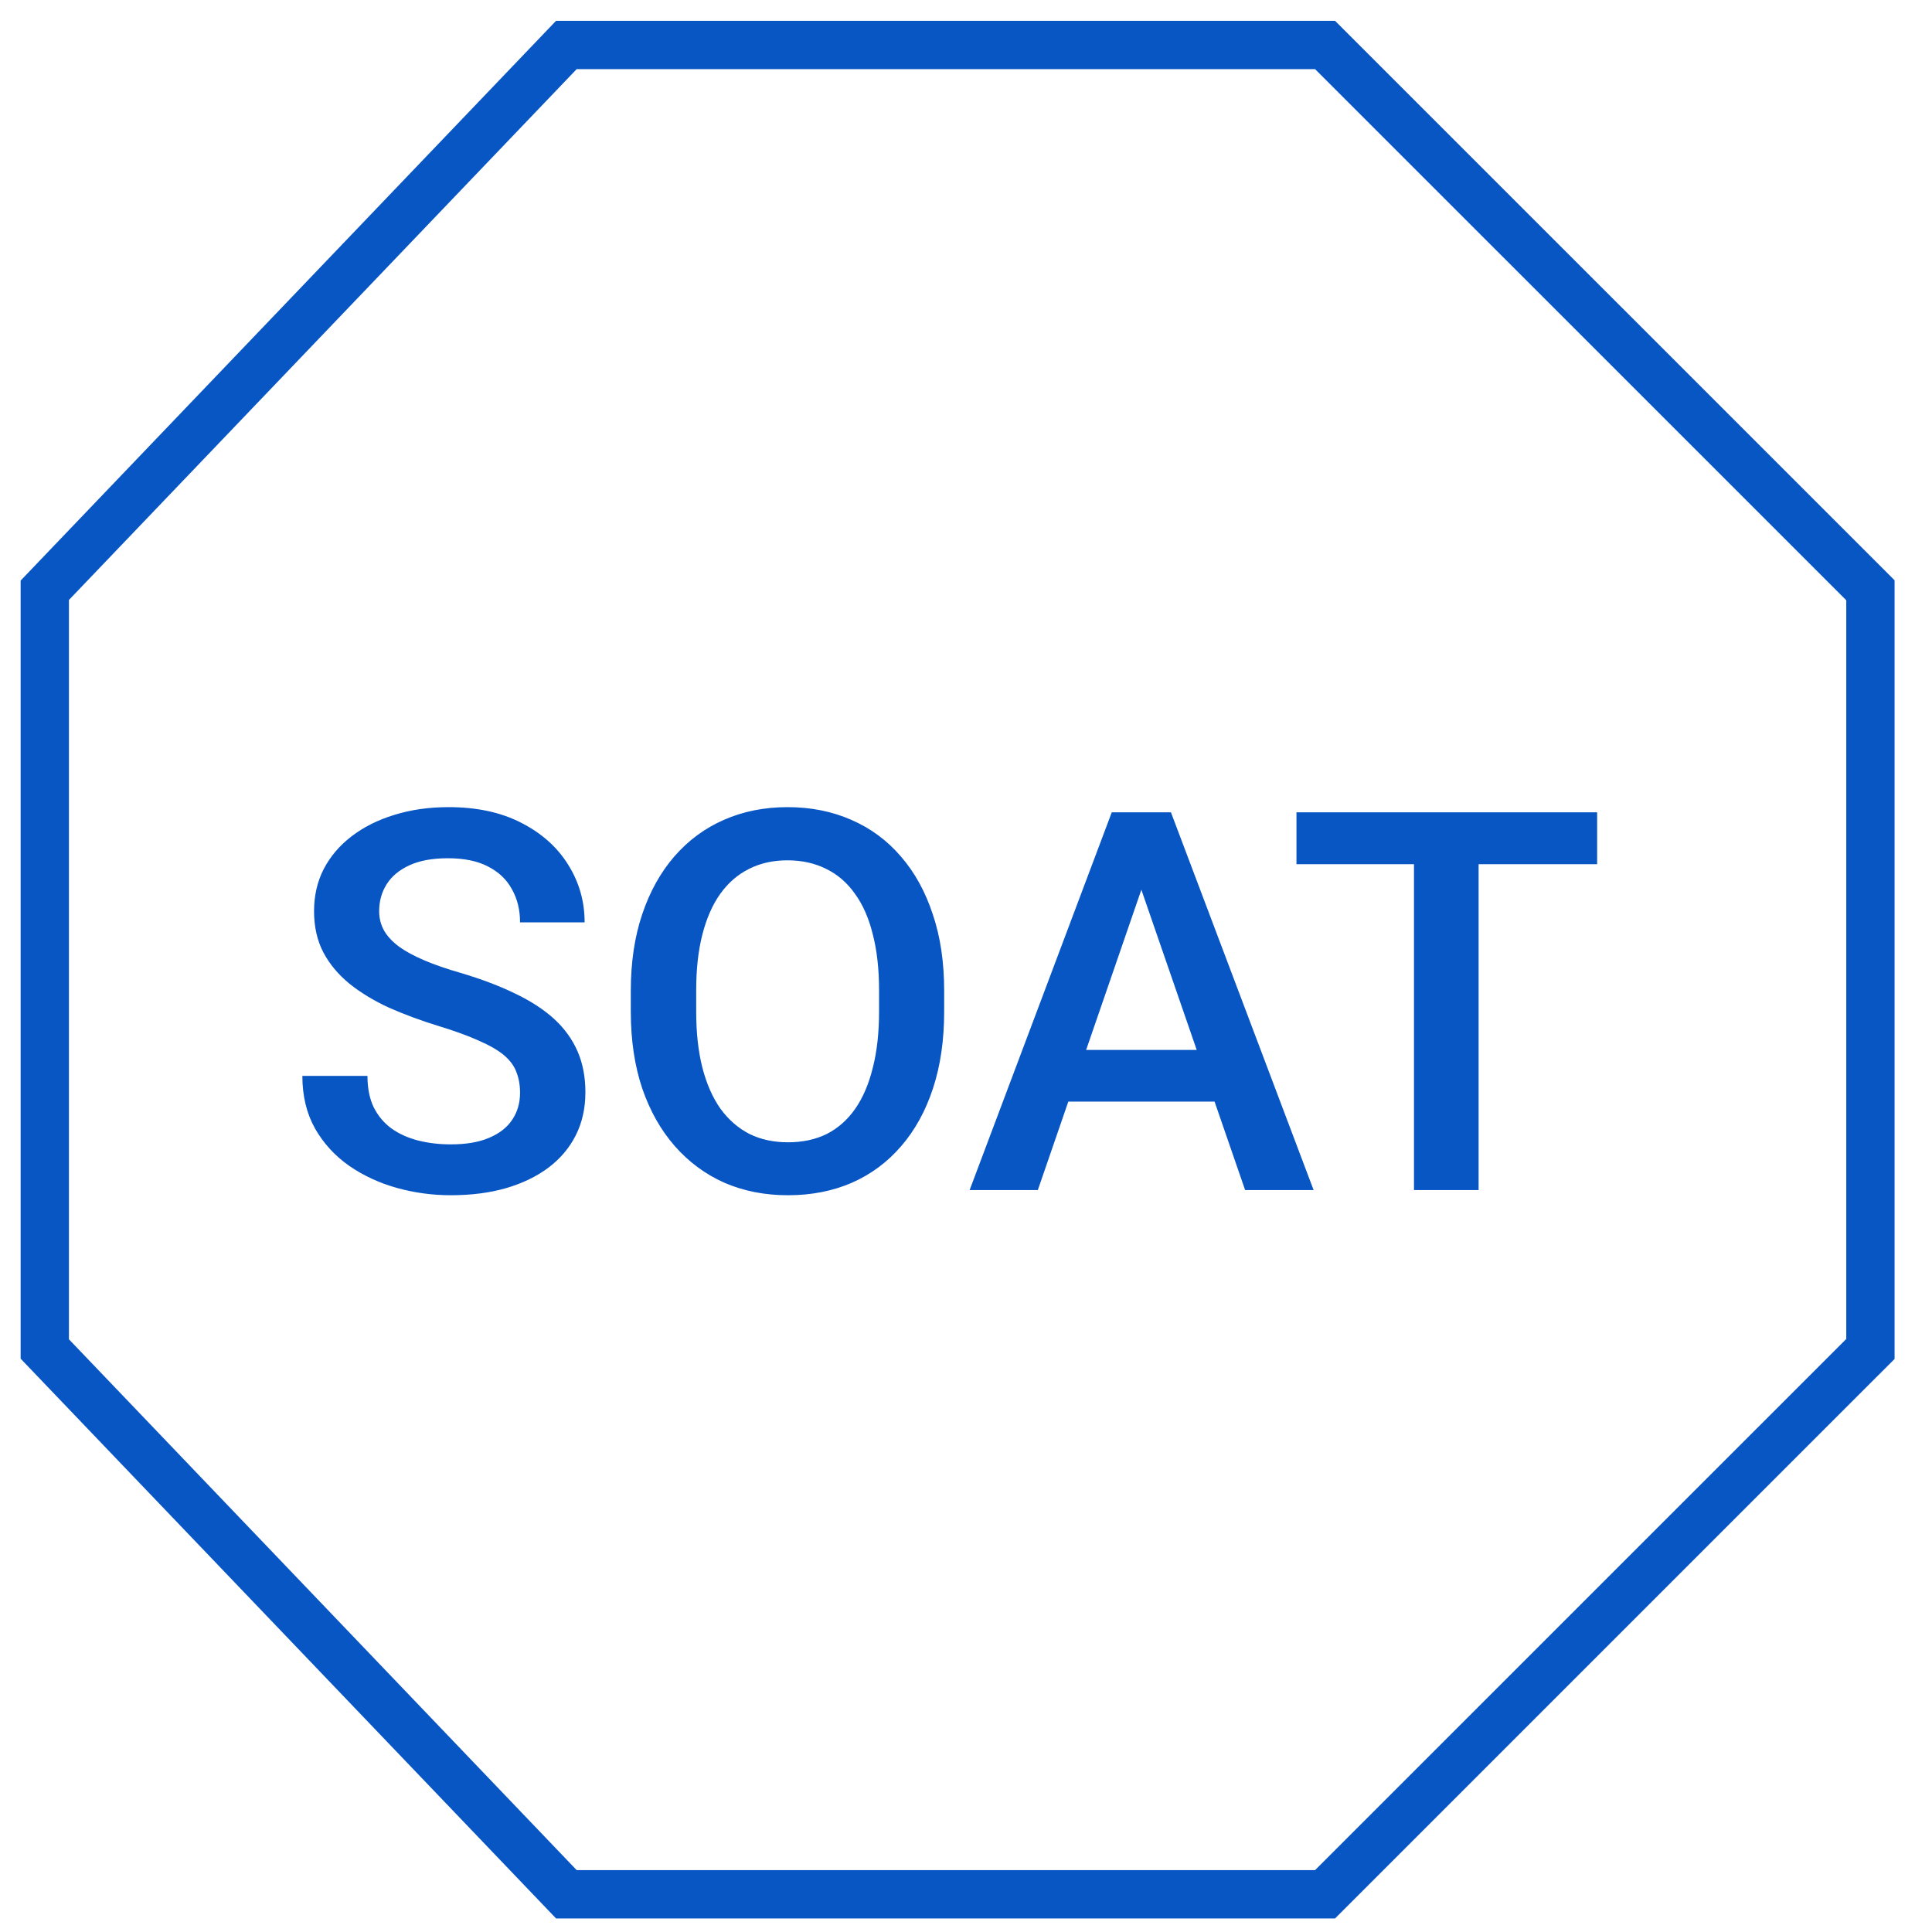 <svg width="40" height="40" viewBox="0 0 40 40" fill="none" xmlns="http://www.w3.org/2000/svg">
<path d="M27.434 0.931H11.726L0.927 12.221V27.929L11.726 39.219H27.434L38.725 27.929V12.221L27.434 0.931Z" stroke="#0855C4"/>
<path d="M10.767 22.625C10.767 22.463 10.741 22.32 10.691 22.195C10.645 22.07 10.561 21.955 10.439 21.851C10.317 21.747 10.145 21.647 9.923 21.55C9.705 21.45 9.426 21.348 9.085 21.244C8.713 21.13 8.369 21.002 8.054 20.863C7.743 20.72 7.47 20.555 7.238 20.369C7.005 20.179 6.824 19.962 6.695 19.719C6.566 19.472 6.502 19.187 6.502 18.865C6.502 18.546 6.568 18.256 6.701 17.995C6.837 17.733 7.028 17.508 7.275 17.318C7.526 17.125 7.821 16.976 8.162 16.872C8.502 16.765 8.878 16.711 9.289 16.711C9.87 16.711 10.369 16.818 10.788 17.033C11.21 17.248 11.535 17.536 11.76 17.898C11.989 18.26 12.104 18.659 12.104 19.096H10.767C10.767 18.838 10.711 18.61 10.6 18.413C10.493 18.213 10.328 18.055 10.106 17.941C9.887 17.826 9.61 17.769 9.273 17.769C8.955 17.769 8.69 17.817 8.478 17.914C8.267 18.011 8.11 18.141 8.006 18.306C7.902 18.471 7.85 18.657 7.85 18.865C7.85 19.012 7.884 19.146 7.952 19.267C8.02 19.386 8.124 19.497 8.264 19.601C8.403 19.701 8.579 19.796 8.79 19.885C9.001 19.975 9.25 20.061 9.537 20.143C9.97 20.272 10.348 20.415 10.67 20.573C10.992 20.727 11.261 20.902 11.476 21.099C11.69 21.296 11.851 21.52 11.959 21.77C12.066 22.017 12.12 22.299 12.12 22.614C12.12 22.943 12.054 23.24 11.921 23.505C11.789 23.767 11.599 23.991 11.352 24.177C11.108 24.359 10.815 24.501 10.471 24.601C10.131 24.698 9.751 24.746 9.332 24.746C8.956 24.746 8.586 24.696 8.221 24.596C7.859 24.495 7.53 24.343 7.232 24.139C6.935 23.931 6.699 23.674 6.523 23.366C6.348 23.054 6.26 22.691 6.26 22.275H7.608C7.608 22.53 7.651 22.746 7.737 22.925C7.827 23.104 7.95 23.251 8.108 23.366C8.265 23.477 8.448 23.559 8.656 23.613C8.867 23.666 9.093 23.693 9.332 23.693C9.648 23.693 9.911 23.649 10.122 23.559C10.337 23.47 10.498 23.344 10.605 23.183C10.713 23.022 10.767 22.836 10.767 22.625ZM19.548 20.514V20.943C19.548 21.534 19.471 22.064 19.317 22.533C19.163 23.002 18.943 23.401 18.657 23.731C18.374 24.06 18.034 24.313 17.636 24.488C17.239 24.66 16.798 24.746 16.315 24.746C15.835 24.746 15.396 24.66 14.999 24.488C14.605 24.313 14.263 24.06 13.973 23.731C13.683 23.401 13.457 23.002 13.296 22.533C13.139 22.064 13.06 21.534 13.06 20.943V20.514C13.06 19.923 13.139 19.395 13.296 18.929C13.454 18.46 13.676 18.061 13.962 17.731C14.252 17.398 14.594 17.146 14.988 16.974C15.386 16.799 15.824 16.711 16.304 16.711C16.788 16.711 17.228 16.799 17.625 16.974C18.023 17.146 18.365 17.398 18.651 17.731C18.938 18.061 19.158 18.46 19.312 18.929C19.47 19.395 19.548 19.923 19.548 20.514ZM18.2 20.943V20.503C18.2 20.066 18.157 19.681 18.071 19.348C17.989 19.012 17.865 18.73 17.701 18.505C17.54 18.276 17.341 18.104 17.104 17.989C16.868 17.871 16.601 17.812 16.304 17.812C16.007 17.812 15.742 17.871 15.509 17.989C15.276 18.104 15.078 18.276 14.913 18.505C14.752 18.73 14.628 19.012 14.542 19.348C14.456 19.681 14.414 20.066 14.414 20.503V20.943C14.414 21.38 14.456 21.767 14.542 22.104C14.628 22.44 14.754 22.725 14.918 22.957C15.087 23.187 15.287 23.36 15.52 23.479C15.753 23.593 16.018 23.65 16.315 23.65C16.616 23.65 16.882 23.593 17.115 23.479C17.348 23.36 17.545 23.187 17.706 22.957C17.867 22.725 17.989 22.44 18.071 22.104C18.157 21.767 18.2 21.38 18.2 20.943ZM23.824 17.86L21.487 24.639H20.075L23.018 16.818H23.92L23.824 17.86ZM25.779 24.639L23.437 17.86L23.335 16.818H24.243L27.197 24.639H25.779ZM25.666 21.738V22.807H21.412V21.738H25.666ZM30.613 16.818V24.639H29.275V16.818H30.613ZM33.067 16.818V17.892H26.842V16.818H33.067Z" fill="#0855C4"/>
</svg>
